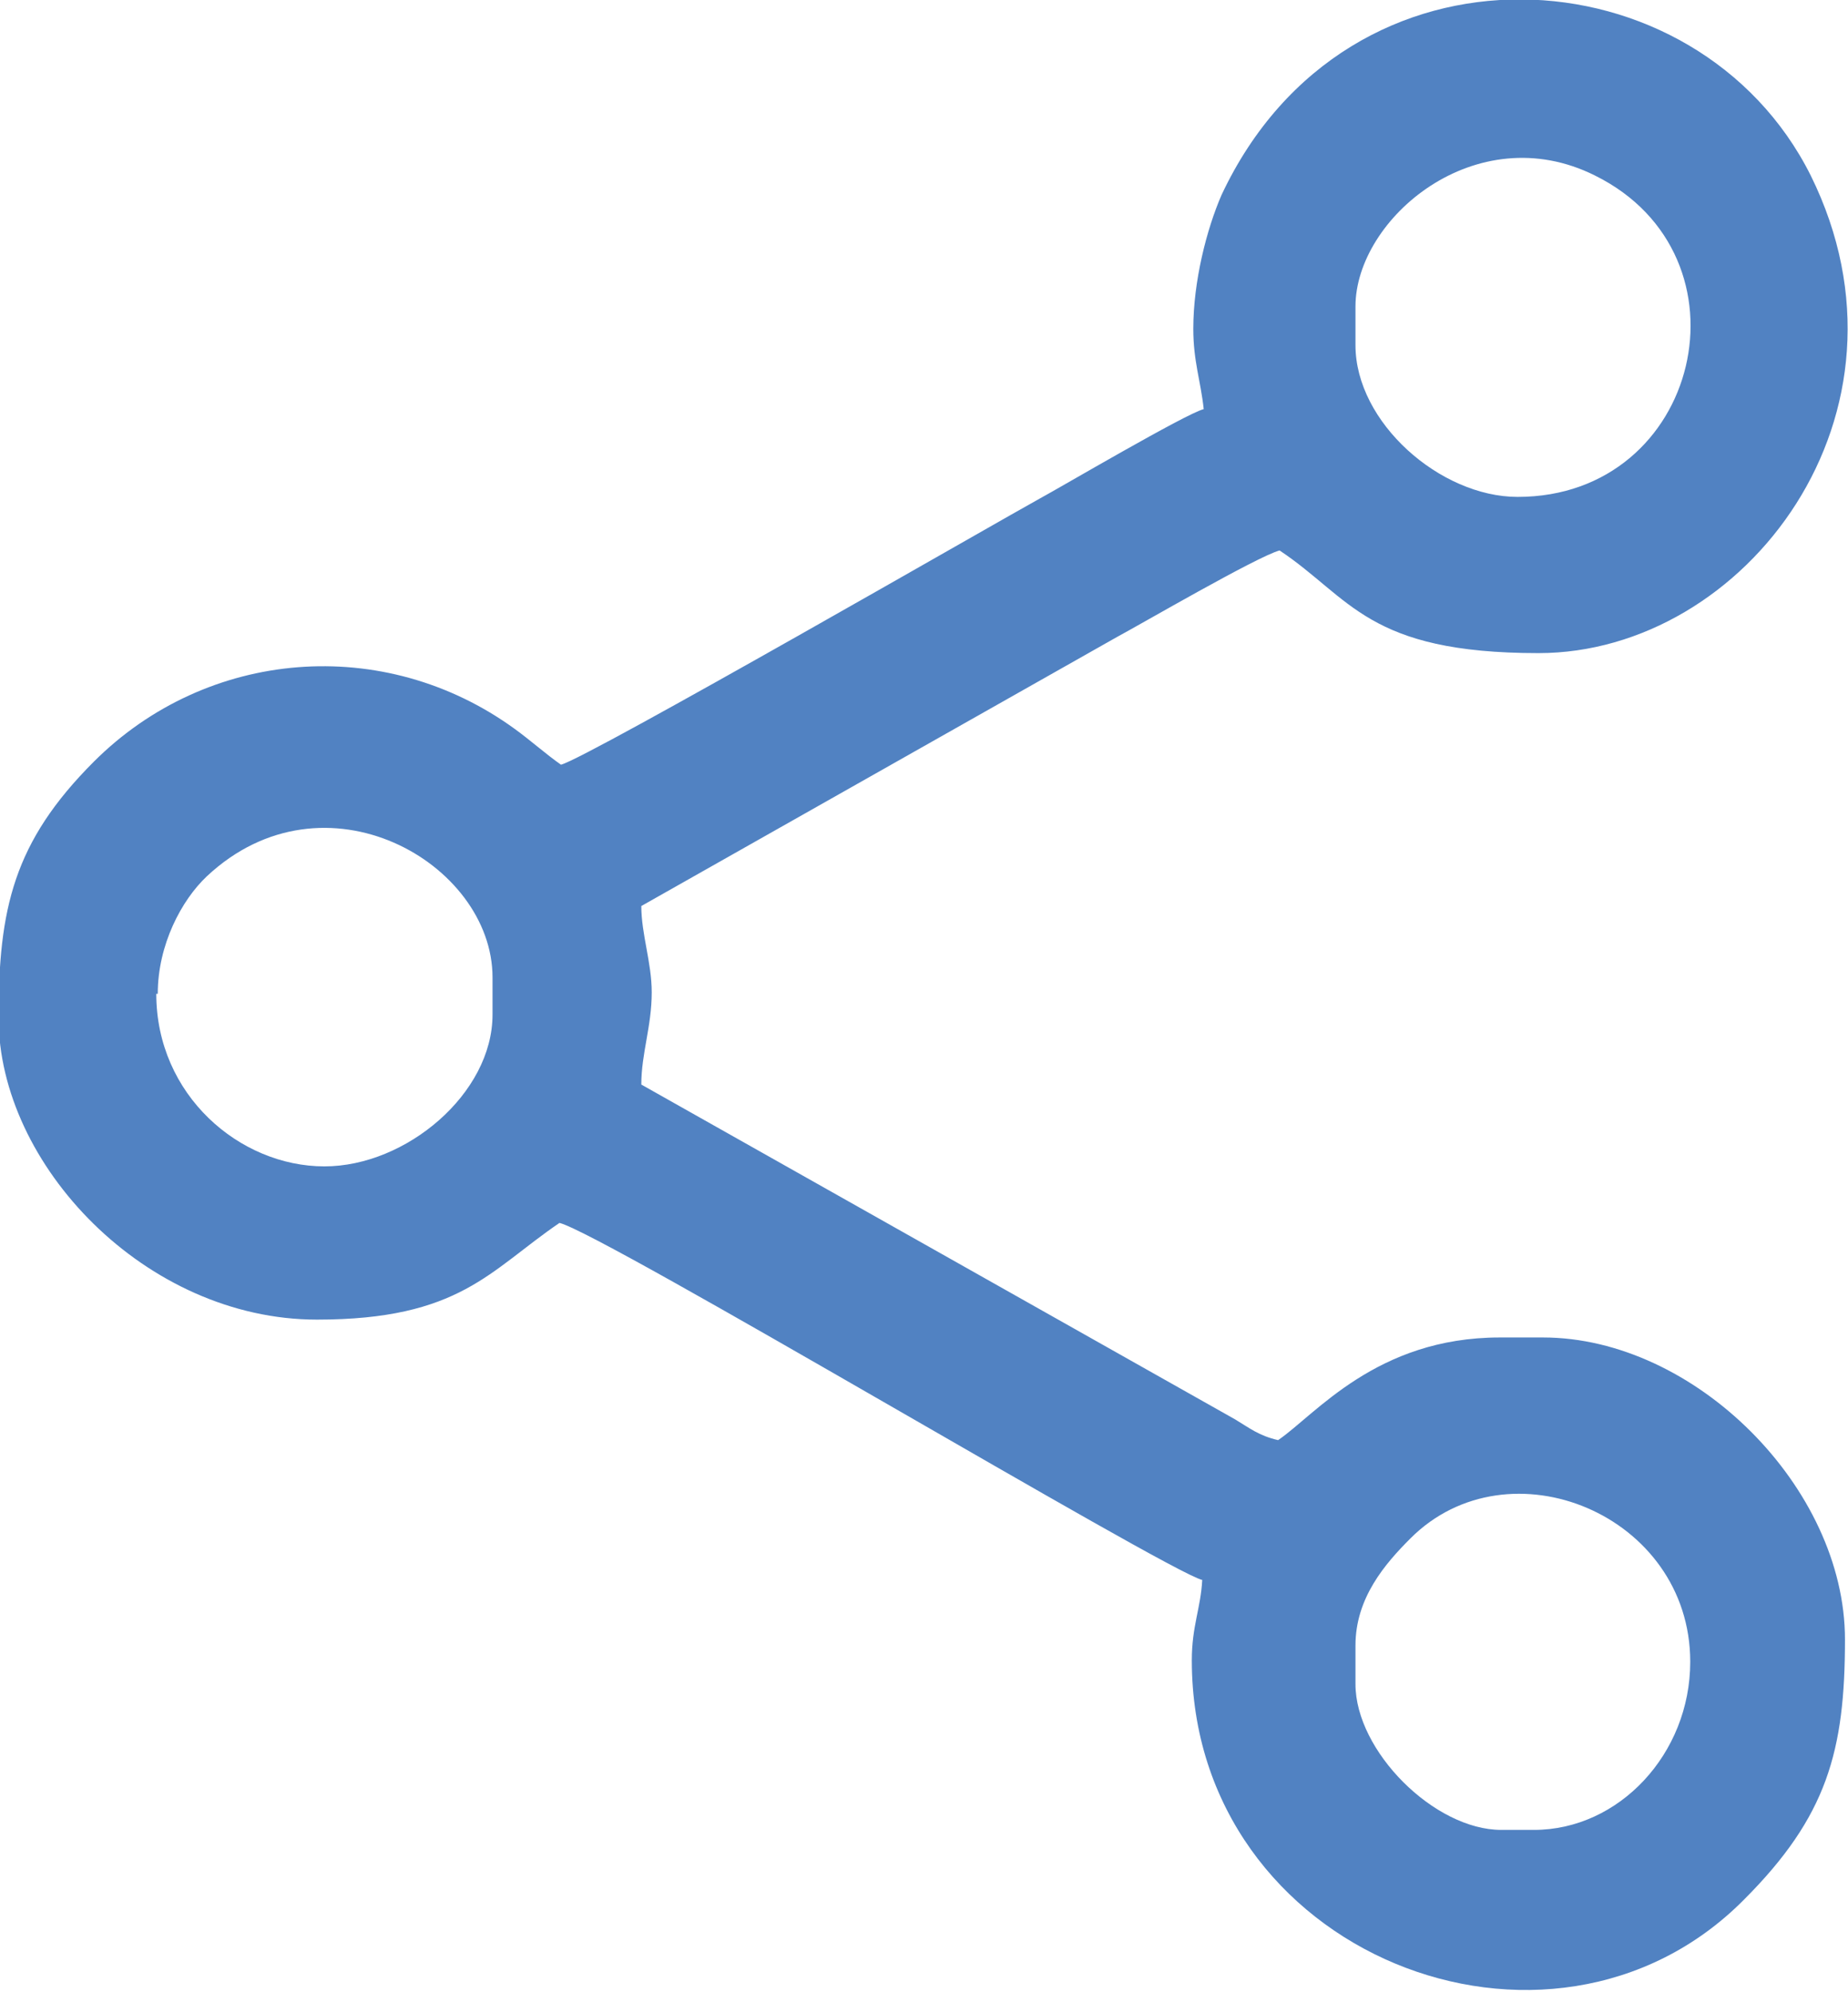 <svg xmlns="http://www.w3.org/2000/svg" xmlns:xlink="http://www.w3.org/1999/xlink" xml:space="preserve" width="5.728mm" height="6.175mm" style="shape-rendering:geometricPrecision; text-rendering:geometricPrecision; image-rendering:optimizeQuality; fill-rule:evenodd; clip-rule:evenodd" viewBox="0 0 12.42 13.39"> <defs> <style type="text/css"> .fil0 {fill:#5182C2} </style> </defs> <g id="Camada_x0020_1">  <path class="fil0" d="M8.02 2.21c0,-0.32 0.09,-0.67 0.19,-0.9 0.85,-1.81 3.2,-1.65 3.96,-0.13 0.79,1.6 -0.44,3.21 -1.83,3.21 -1.15,0 -1.26,-0.37 -1.74,-0.69 -0.15,0.04 -0.94,0.5 -1.09,0.58l-3.2 1.81c0,0.19 0.07,0.38 0.07,0.58 0,0.23 -0.07,0.41 -0.07,0.62l3.99 2.25c0.1,0.06 0.16,0.11 0.29,0.14 0.25,-0.17 0.66,-0.69 1.49,-0.69l0.29 0c1.02,0 2.03,1.01 2.03,2.03 0,0.75 -0.12,1.19 -0.68,1.75 -1.3,1.31 -3.71,0.37 -3.71,-1.61 0,-0.23 0.06,-0.35 0.07,-0.54 -0.24,-0.06 -4.03,-2.33 -4.32,-2.4 -0.47,0.32 -0.67,0.65 -1.63,0.65 -1.15,0 -2.14,-1.04 -2.14,-2.03 0,-0.73 0.1,-1.18 0.64,-1.72 0.76,-0.76 1.95,-0.86 2.83,-0.22 0.11,0.08 0.21,0.17 0.31,0.24 0.17,-0.04 3,-1.67 3.22,-1.79 0.13,-0.07 0.98,-0.57 1.1,-0.6 -0.02,-0.19 -0.07,-0.32 -0.07,-0.54zm-6.97 4.47c0,0.68 0.56,1.16 1.13,1.16 0.55,0 1.13,-0.49 1.13,-1.02l0 -0.25c0,-0.77 -1.13,-1.42 -1.92,-0.68 -0.17,0.16 -0.33,0.46 -0.33,0.79zm8.06 -4.61l0 0.25c0,0.52 0.57,1.02 1.09,1.02 1.23,0 1.61,-1.62 0.52,-2.16 -0.8,-0.4 -1.61,0.29 -1.61,0.88zm0 9l0 0.25c0,0.45 0.53,0.98 0.98,0.98l0.22 0c0.57,0 1.05,-0.51 1.05,-1.13 0,-0.99 -1.22,-1.49 -1.88,-0.83 -0.17,0.17 -0.37,0.4 -0.37,0.72z"></path> </g> </svg>